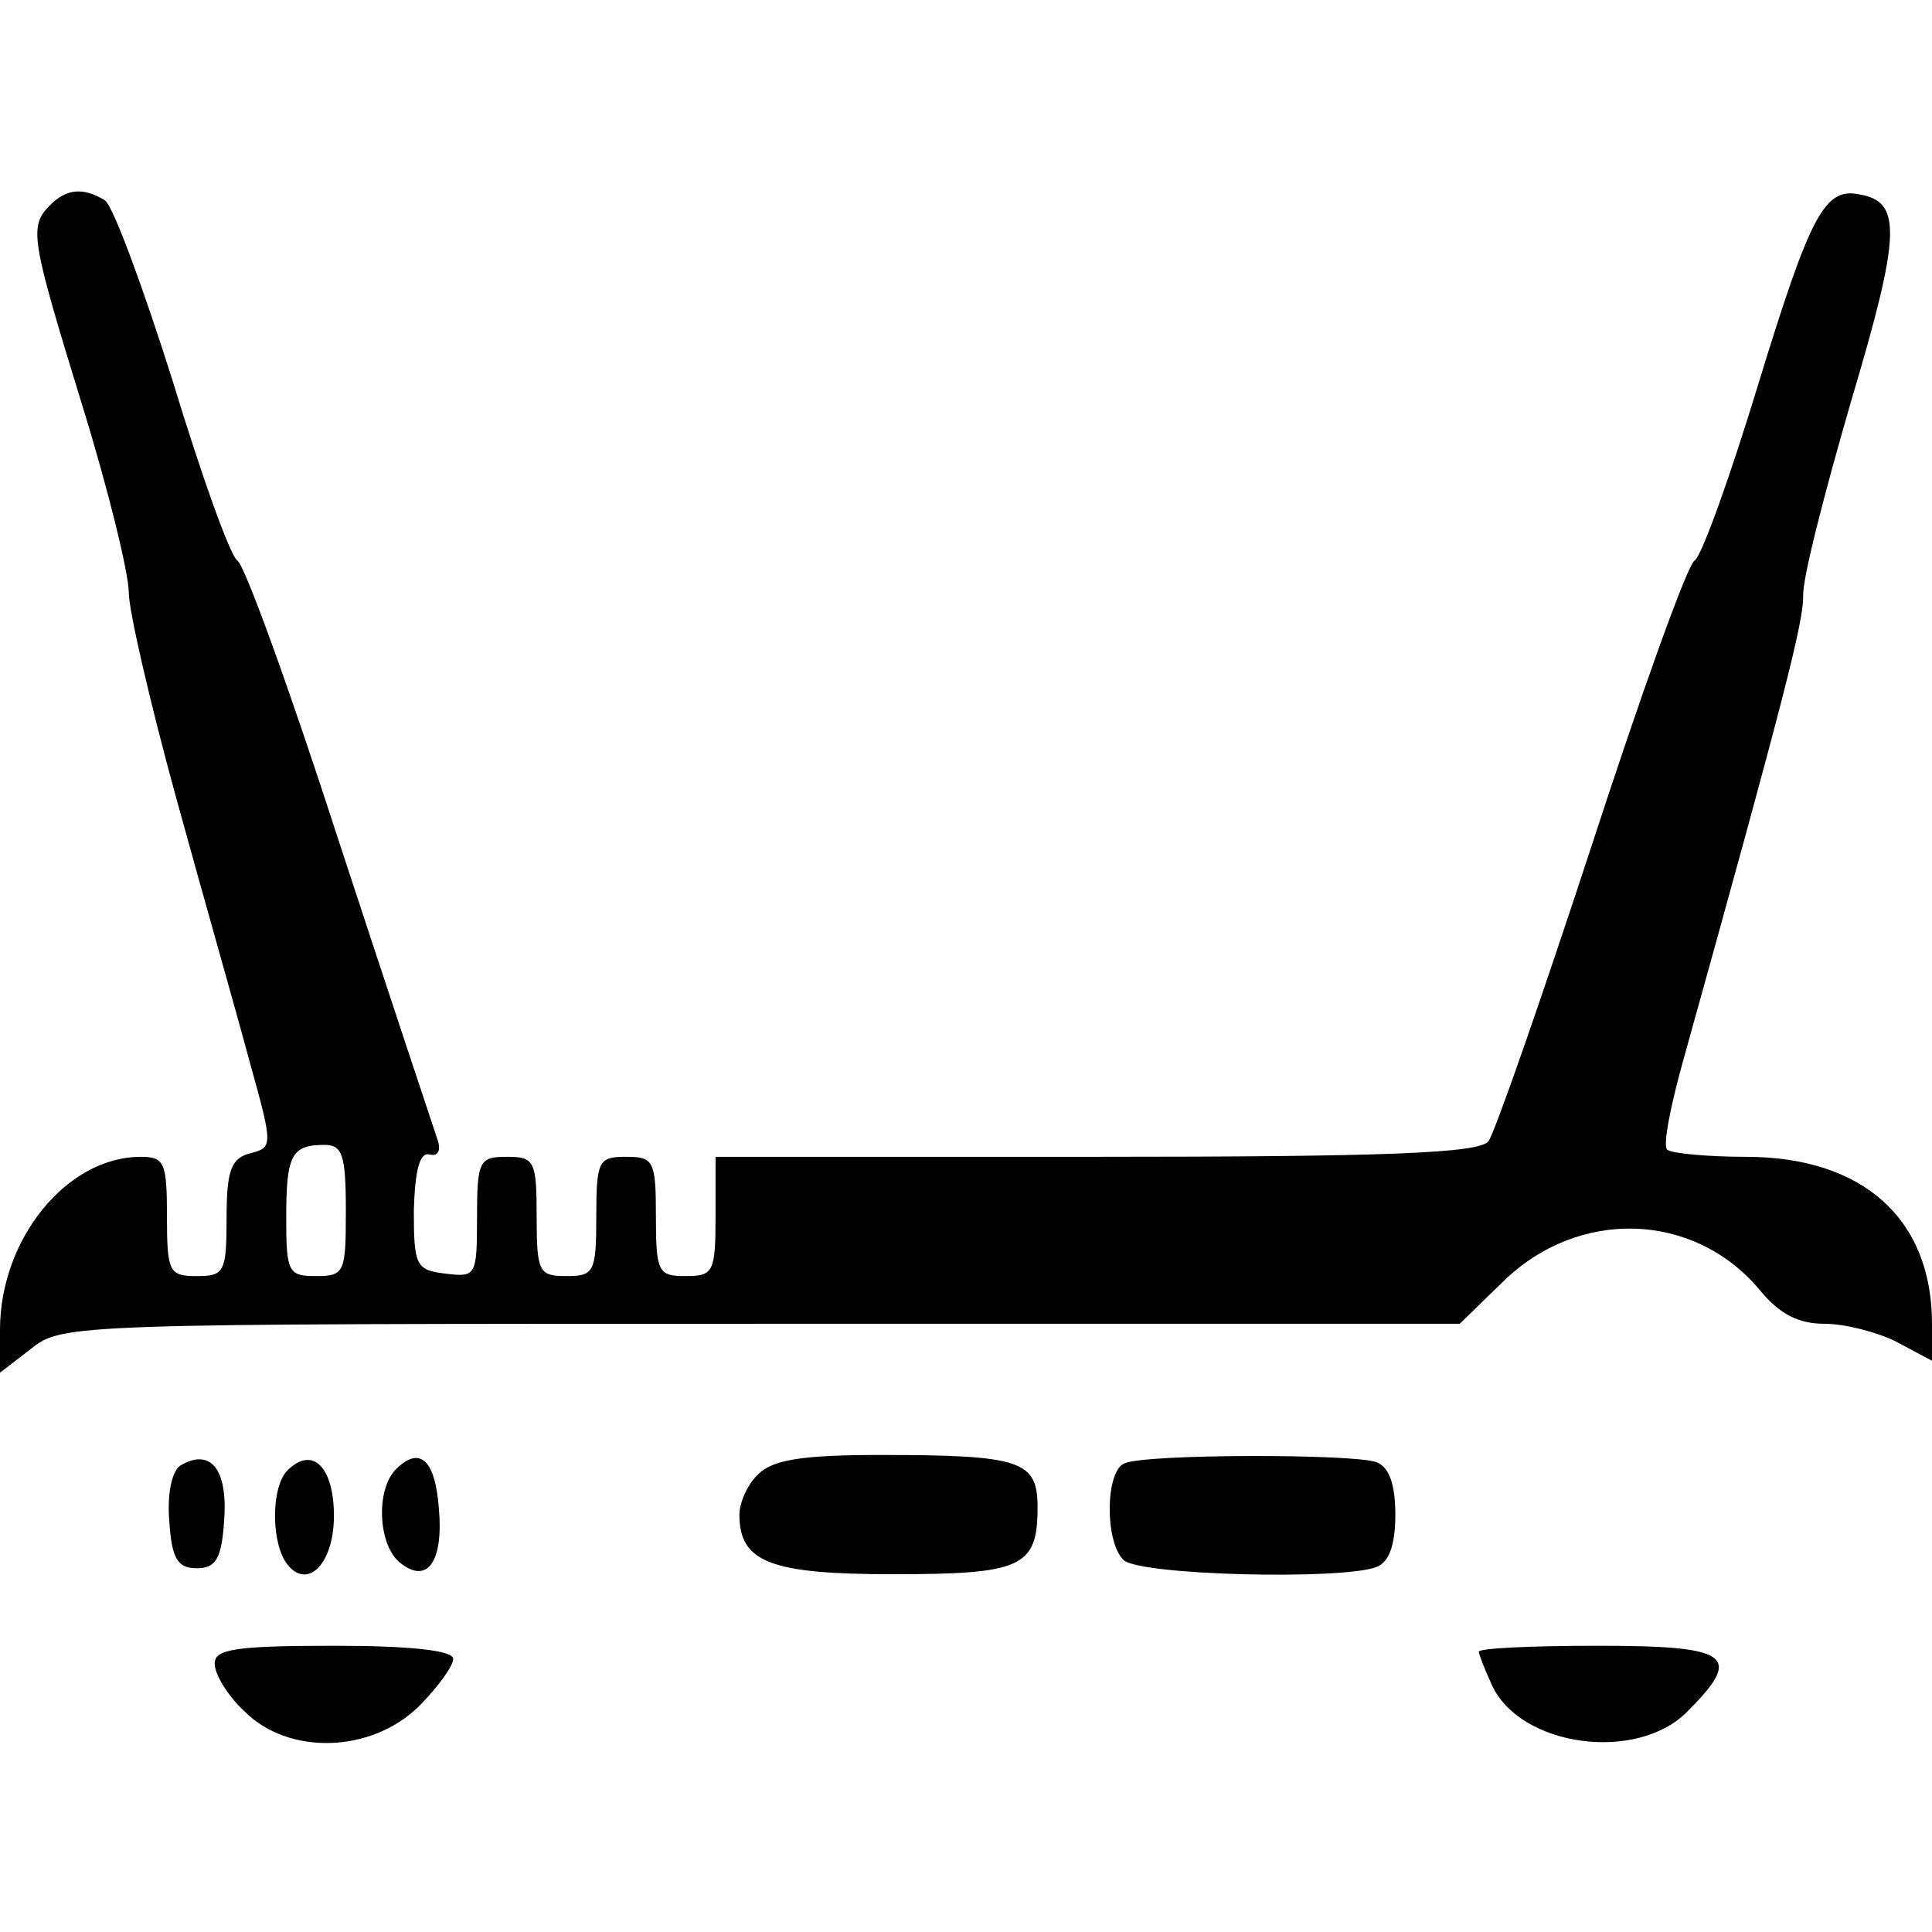 <svg version="1" xmlns="http://www.w3.org/2000/svg" width="216" height="216" viewBox="0 0 162 162"><path d="M4.2 17.2C2.4 19 2.6 20 6.9 34c2.2 7.1 3.9 14.1 3.9 15.7 0 1.5 1.8 9.3 4 17.3s5 17.8 6.1 21.9c2 7.2 2 7.3.1 7.8-1.6.4-2 1.4-2 5.4 0 4.6-.2 4.9-2.5 4.9s-2.5-.3-2.5-5c0-4.5-.2-5-2.2-5C5.6 97 0 103.9 0 111.5v3.6l2.6-2c2.6-2.1 3.5-2.1 61.2-2.1h58.6l3.7-3.6c6.3-6.1 15.9-5.8 21.4.7 1.7 2.1 3.3 2.9 5.5 2.9 1.7 0 4.4.7 6 1.5l3 1.6V111c0-8.8-5.8-14-15.6-14-3.3 0-6.3-.3-6.6-.6-.4-.3.3-3.8 1.4-7.7 8.5-30.5 10-36.5 10-38.7-.1-1.4 1.8-8.7 4-16.3 4.2-14.1 4.3-16.8.7-17.4-2.9-.6-4.1 1.7-8.4 15.7-2.4 7.9-4.8 14.6-5.4 15-.6.3-4.5 11.2-8.7 24.1-4.2 12.8-8.1 24-8.6 24.6-.8 1-8.6 1.3-32.9 1.3H60v5c0 4.7-.2 5-2.5 5s-2.5-.3-2.5-5-.2-5-2.5-5-2.5.3-2.5 5-.2 5-2.5 5-2.5-.3-2.5-5-.2-5-2.5-5-2.5.3-2.5 5.1c0 4.9-.1 5-2.6 4.7-2.5-.3-2.7-.6-2.7-5.3.1-3.4.5-4.9 1.3-4.7.7.2 1-.3.7-1.2-.3-.9-4-12-8.2-24.8-4.1-12.7-8-23.5-8.6-23.8-.6-.4-3-7.1-5.4-15-2.5-7.9-5-14.7-5.7-15.2-1.8-1.1-3.2-1-4.6.4zM29 101.5c0 5.2-.1 5.5-2.5 5.5-2.3 0-2.5-.3-2.5-4.8 0-5.3.4-6.2 3.2-6.2 1.5 0 1.8.8 1.8 5.5zM15.1 122.9c-.7.5-1.1 2.4-.9 4.7.2 3.1.7 3.9 2.3 3.9 1.6 0 2.1-.8 2.3-4.1.3-4.3-1.2-6-3.7-4.5zM24.1 123.3c-1.3 1.3-1.4 5.6-.2 7.6 1.7 2.6 4.1.4 4.1-3.8 0-4.1-1.8-5.9-3.9-3.8zM33.2 123.2c-1.7 1.7-1.5 6.3.3 7.8 2.3 1.9 3.7 0 3.3-4.5-.3-4.1-1.6-5.3-3.6-3.3zM63.6 123.6c-.9.8-1.6 2.4-1.6 3.4 0 4 2.6 5 12.9 5 10.8 0 12.1-.6 12.1-5.6 0-3.9-1.3-4.4-13.2-4.4-6.5 0-9 .4-10.2 1.6zM94.3 122.7c-1.6.6-1.7 6.5-.1 8.1 1.3 1.3 18.3 1.7 21.2.6 1.1-.4 1.6-1.9 1.6-4.4 0-2.5-.5-4-1.6-4.4-1.9-.7-19.3-.7-21.1.1zM18 139.5c0 .9 1.1 2.7 2.5 4 3.7 3.7 10.6 3.5 14.6-.4 1.6-1.6 2.9-3.4 2.9-4 0-.7-3.5-1.1-10-1.1-8.4 0-10 .3-10 1.5zM124 138.5c0 .2.5 1.5 1.1 2.8 2.4 5.2 12.2 6.5 16.4 2.2 4.7-4.7 3.6-5.5-7.5-5.5-5.5 0-10 .2-10 .5z"/></svg>